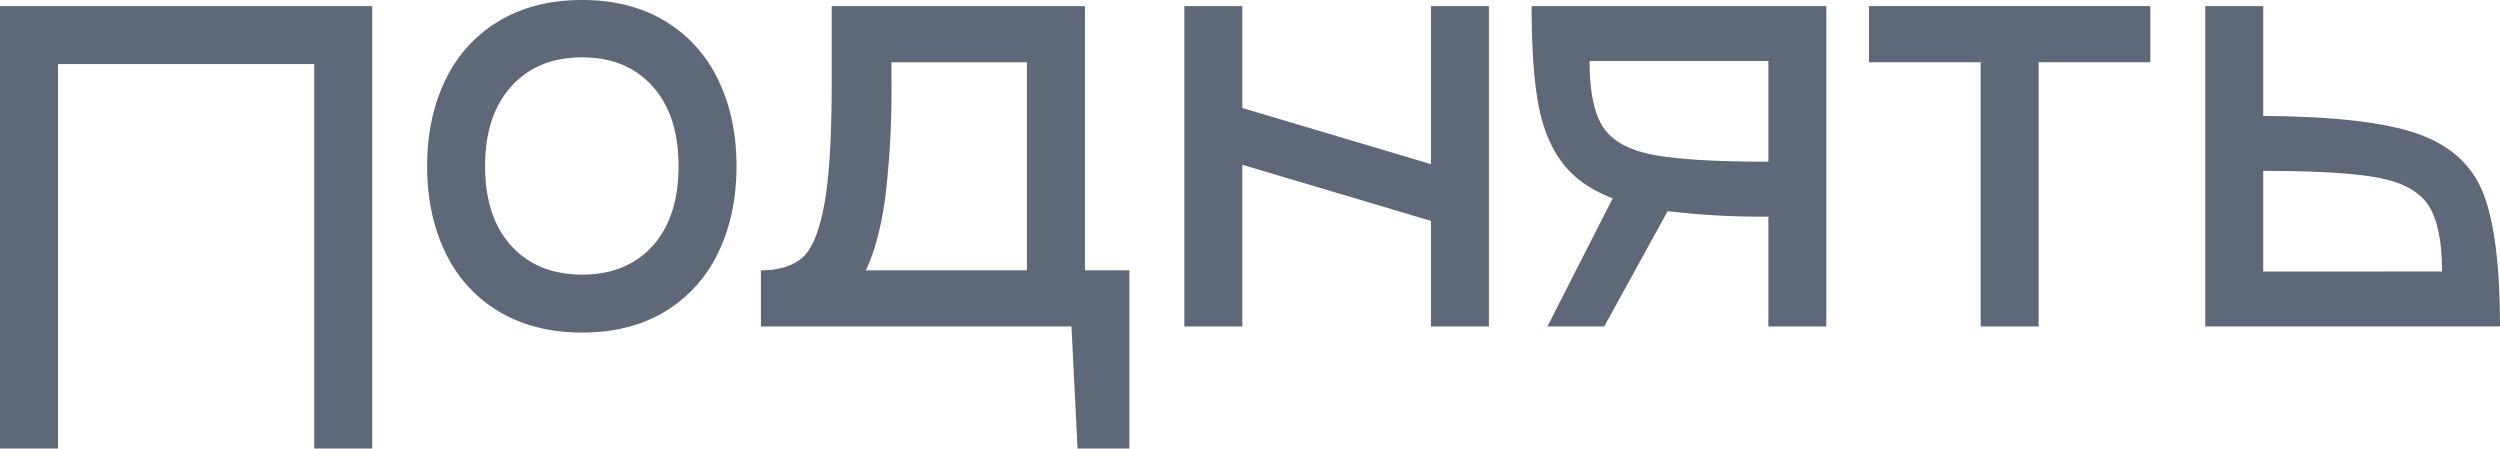 <?xml version="1.0" encoding="UTF-8"?> <svg xmlns="http://www.w3.org/2000/svg" id="Слой_1" data-name="Слой 1" viewBox="0 0 819.4 147.01"> <defs> <style>.cls-1{fill:#5e6878;}</style> </defs> <path class="cls-1" d="M122,40V185H103V59H19V185H0V40Z" transform="translate(0 -38)"></path> <path class="cls-1" d="M163.7,140.2A44.62,44.62,0,0,1,146.1,121Q140,108.6,140,92.4q0-16,6.1-28.4a44.62,44.62,0,0,1,17.6-19.2Q175.21,38,190.8,38t27,6.8A44.8,44.8,0,0,1,235.3,64q6.1,12.41,6.1,28.4,0,16.2-6.1,28.6a44.8,44.8,0,0,1-17.5,19.2q-11.4,6.8-27,6.8T163.7,140.2Zm50.2-21.6q8.5-9.41,8.5-26.2,0-16.61-8.5-26.1t-23.1-9.5q-14.6,0-23.2,9.5T159,92.4q0,16.8,8.6,26.2t23.2,9.4q14.59,0,23.1-9.4Z" transform="translate(0 -38)"></path> <path class="cls-1" d="M370.18,126.6V185h-17l-2-40H249.4V126.6q8.59,0,13.4-4t7.3-17.2q2.5-13.2,2.5-40.4V40h83v86.6Zm-33.6,0V58.4h-44.4V65a291.83,291.83,0,0,1-2,37.5q-2,14.9-6.4,24.1Z" transform="translate(0 -38)"></path> <path class="cls-1" d="M469,40h19V145H469V110.4L407.18,92v53h-19V40h19V73.4L469,91.8Z" transform="translate(0 -38)"></path> <path class="cls-1" d="M598.6,145h-19V109a256.26,256.26,0,0,1-33-1.8L525.8,145H507.18l21.4-42q-11-4.2-16.7-11.9t-7.8-19.6Q502,59.61,502,40h96.6ZM525.4,79.6q4.4,6.8,16.3,9.1T579.6,91V58H521Q521,72.81,525.4,79.6Z" transform="translate(0 -38)"></path> <path class="cls-1" d="M704.8,40V58.4H668.18V145h-19V58.4h-36.6V40Z" transform="translate(0 -38)"></path> <path class="cls-1" d="M792.5,81.88q16.1,5.7,21.5,19.7t5.4,43.4H722.8V40h19V76Q776.41,76.2,792.5,81.88Zm7.9,45.1q0-14.81-4.4-21.6t-16.3-9.1Q767.81,94,741.8,94v33Z" transform="translate(0 -38)"></path> </svg> 